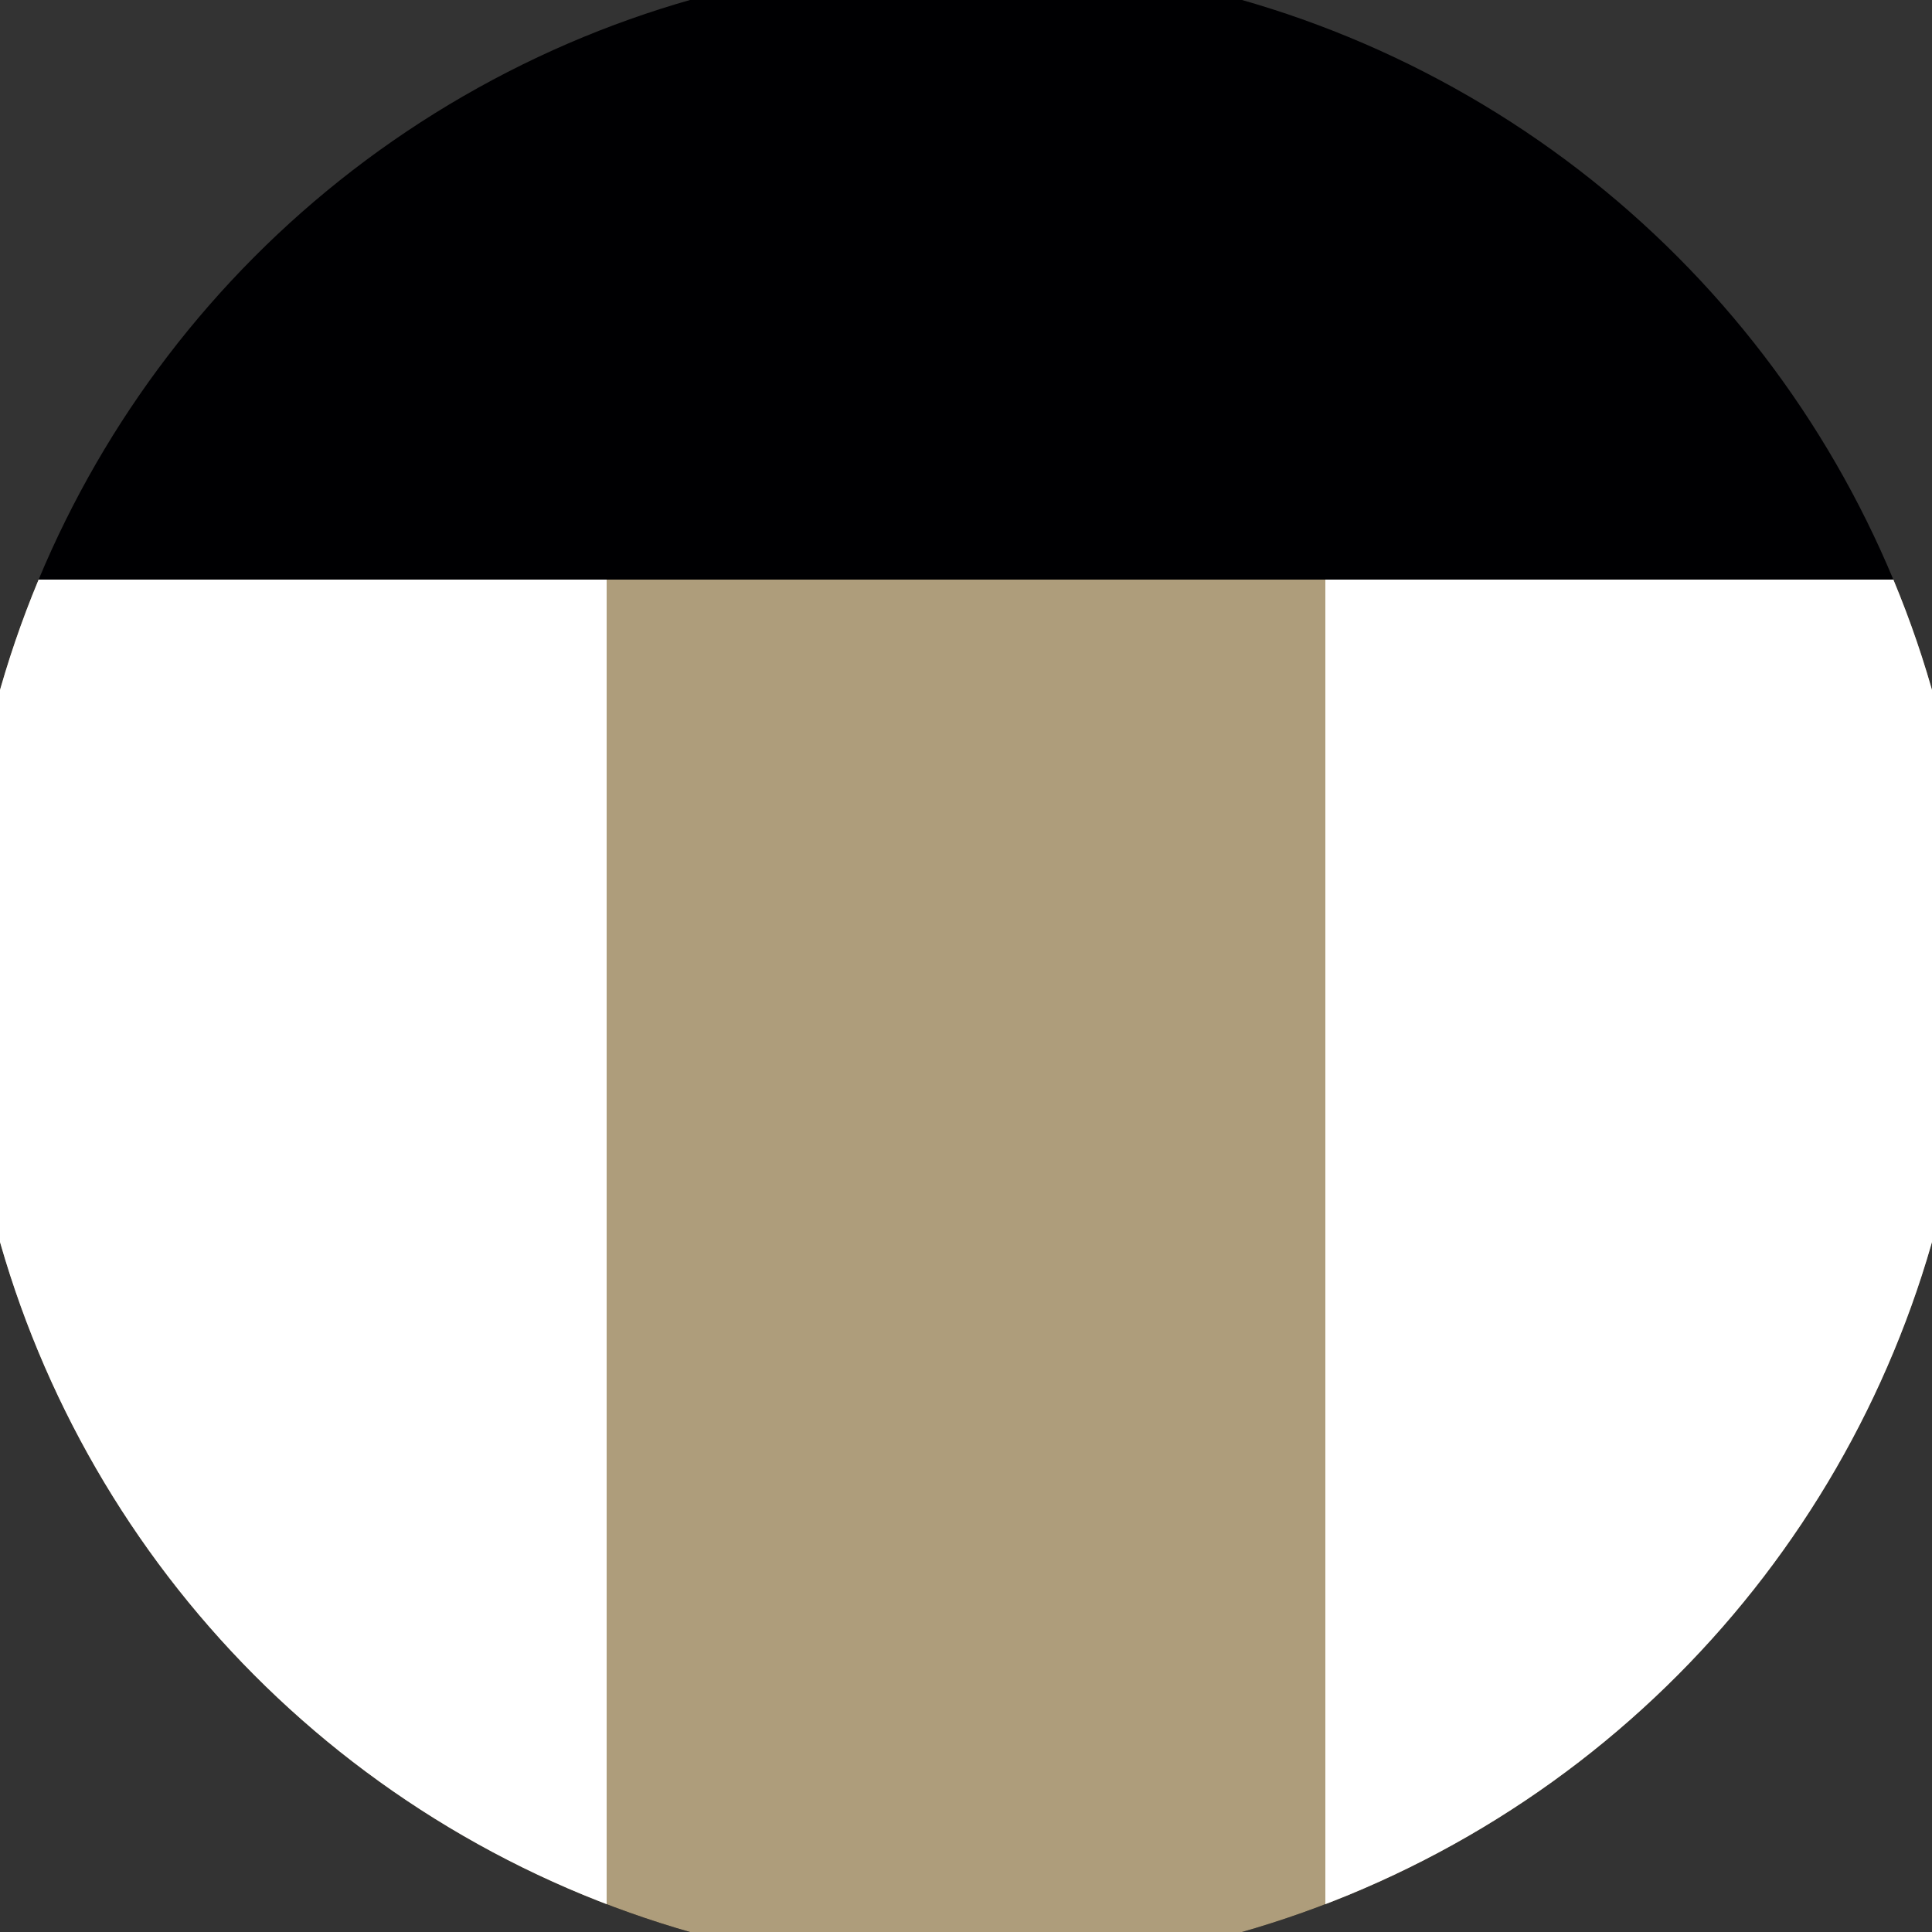 <svg xmlns="http://www.w3.org/2000/svg" width="128" height="128" viewBox="0 0 100 100" shape-rendering="geometricPrecision">
                            <rect x="0" y="0" width="100" height="100" fill="#333333" stroke="none"/>
                            <defs>
                                <clipPath id="clip">
                                    <circle cx="50" cy="50" r="52" />
                                    <!--<rect x="0" y="0" width="100" height="100"/>-->
                                </clipPath>
                            </defs>
                            <g transform="rotate(0 50 50)">
                            <rect x="0" y="0" width="100" height="100" fill="#000002" clip-path="url(#clip)"/><path d="M 0 30 H 100 V 100 H 0 Z" fill="#ae9d7b" clip-path="url(#clip)"/><path d="M 0 30 H 31.4 V 100 H 0 Z
                          M 100 30 H 68.6 V 100 H 100 Z" fill="#ffffff" clip-path="url(#clip)"/></g></svg>